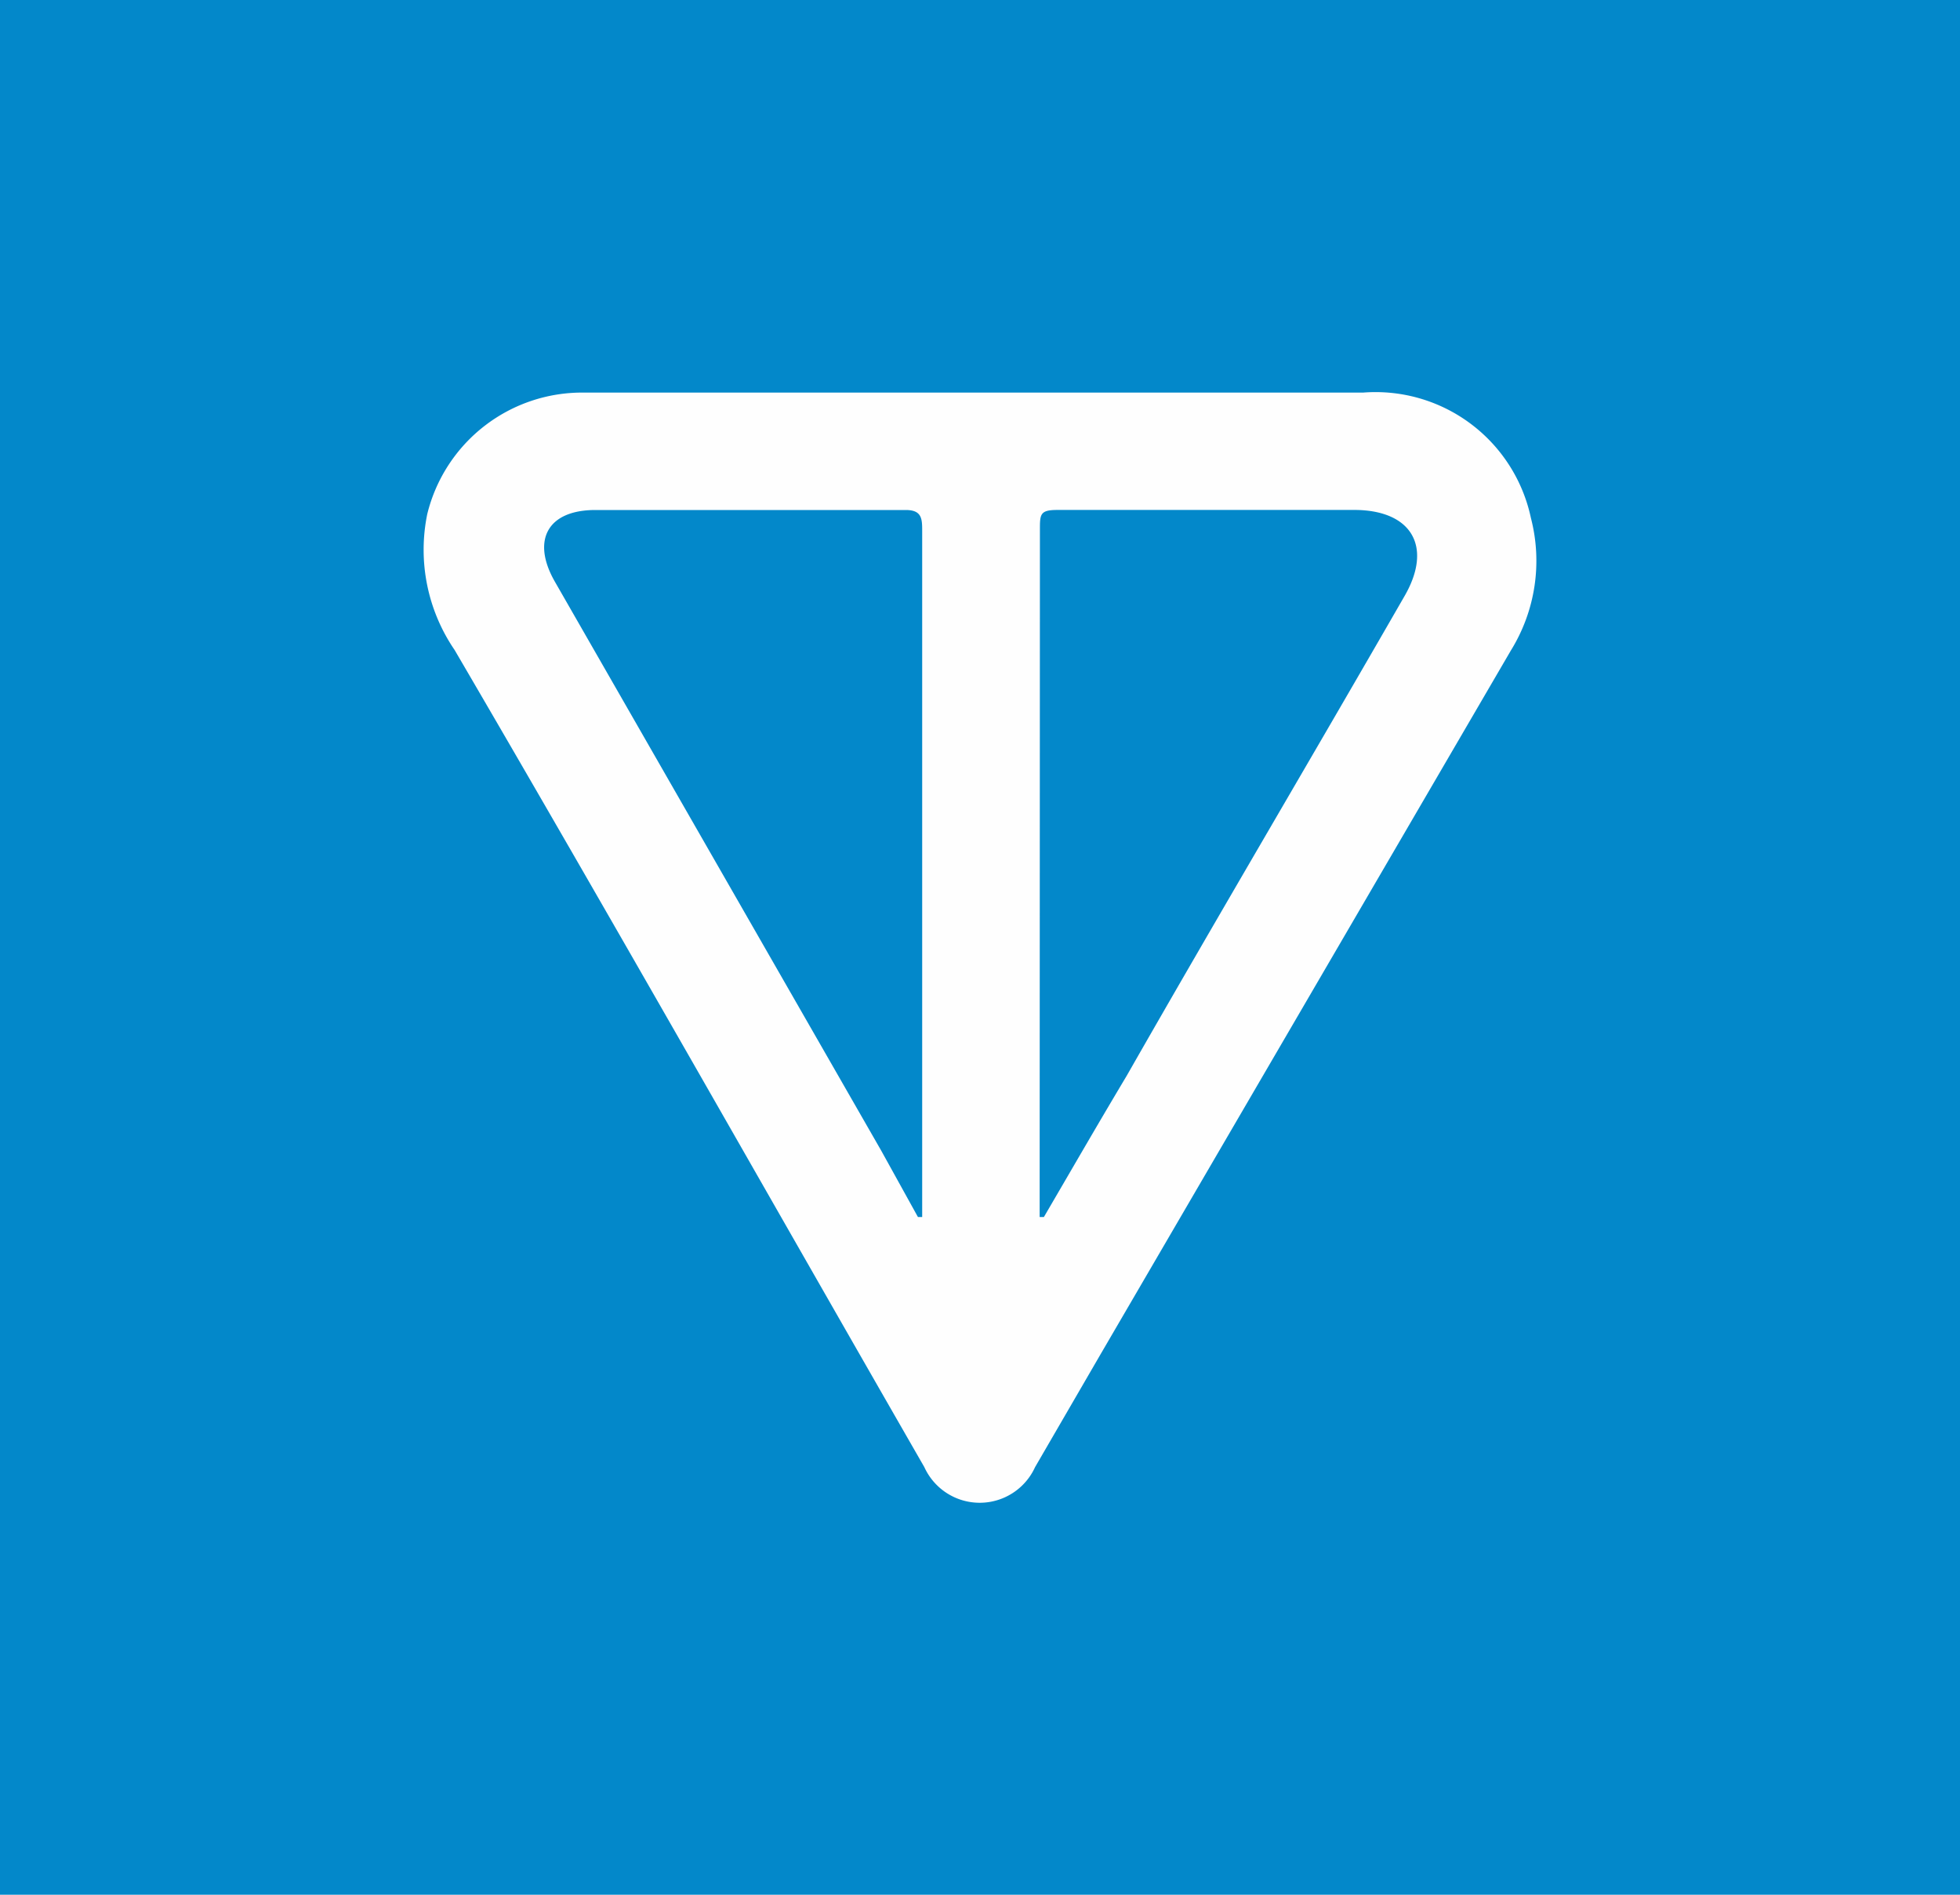 <svg xmlns="http://www.w3.org/2000/svg" width="30" height="29" viewBox="0 0 30 29">
  <g id="Group_2325" data-name="Group 2325" transform="translate(12998 12791)">
    <g id="Group_2308" data-name="Group 2308" transform="translate(-12998 -12791)">
      <rect id="Rectangle_1432" data-name="Rectangle 1432" width="30" height="29" fill="#0388ca"/>
    </g>
    <path id="Path_1613" data-name="Path 1613" d="M14.373,7h5.876a2.431,2.431,0,0,1,2.57,1.918,2.608,2.608,0,0,1-.307,2.03L16.235,21.714,15.23,23.446a.931.931,0,0,1-1.695,0c-2.393-4.163-4.778-8.382-7.19-12.507a2.719,2.719,0,0,1-.419-2.077A2.44,2.44,0,0,1,8.338,7ZM15.3,19.618h.065c.419-.717.838-1.444,1.267-2.161,1.388-2.431,2.831-4.871,4.256-7.348.428-.745.112-1.3-.745-1.313H15.574c-.27,0-.27.065-.27.307Zm-1.863,0h.065V9.123c0-.186,0-.326-.251-.326H8.5c-.736,0-.978.466-.624,1.09l5,8.717Z" transform="translate(-12997.387 -12791.991)" fill="#fefefe"/>
  </g>
</svg>
